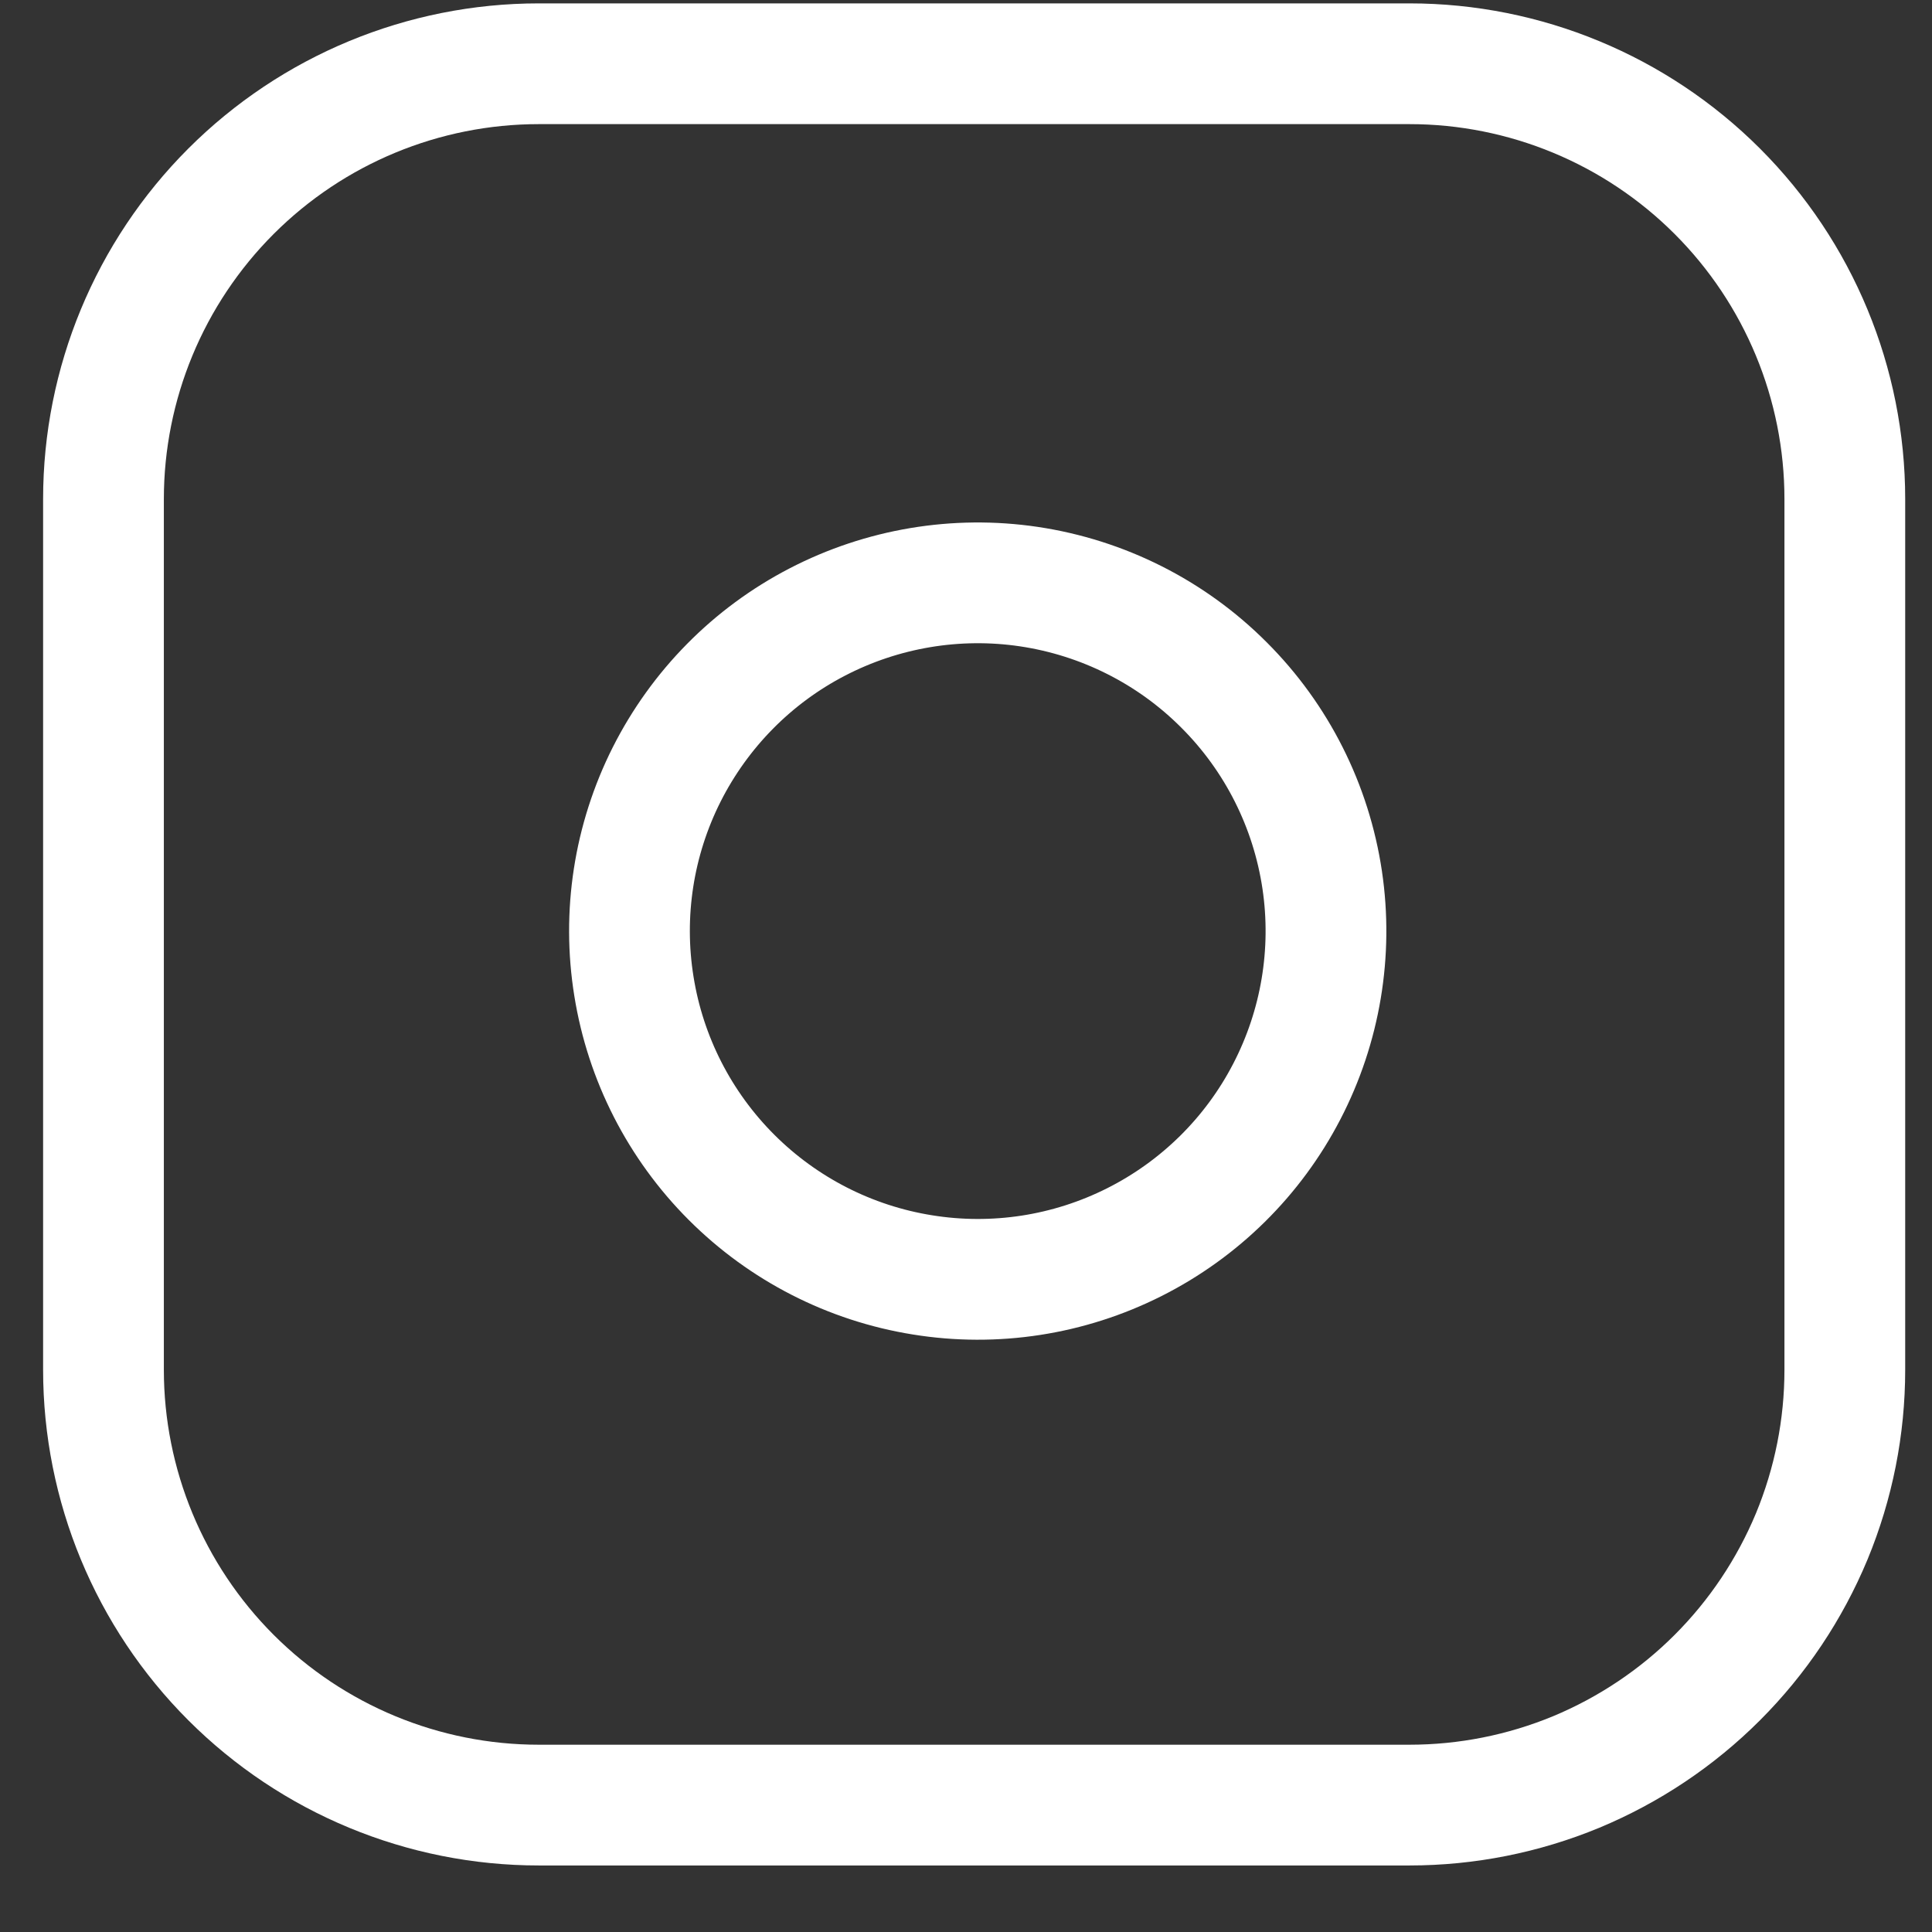 <svg width="16" height="16" viewBox="0 0 16 16" fill="none" xmlns="http://www.w3.org/2000/svg">
<rect x="0" y="0" width="16" height="16" fill="#333333" stroke="none"/>
<path d="M4.462 0.528H11.673C12.629 0.528 13.546 0.908 14.222 1.584C14.898 2.26 15.278 3.177 15.278 4.133V11.344C15.278 11.818 15.185 12.286 15.004 12.724C14.822 13.161 14.557 13.558 14.222 13.893C13.887 14.228 13.49 14.493 13.053 14.675C12.615 14.856 12.146 14.949 11.673 14.949H4.462C3.506 14.949 2.589 14.569 1.913 13.893C1.237 13.217 0.857 12.3 0.857 11.344V4.133C0.857 3.177 1.237 2.26 1.913 1.584C2.589 0.908 3.506 0.528 4.462 0.528V0.528Z" stroke="white" stroke-linecap="round" stroke-linejoin="round"/>
<path d="M10.95 7.288C11.039 7.888 10.936 8.501 10.657 9.039C10.378 9.578 9.936 10.014 9.394 10.287C8.852 10.56 8.238 10.655 7.639 10.558C7.04 10.462 6.487 10.179 6.058 9.75C5.629 9.321 5.346 8.768 5.25 8.169C5.153 7.57 5.248 6.956 5.521 6.414C5.794 5.873 6.23 5.43 6.769 5.151C7.307 4.872 7.92 4.769 8.52 4.858C9.132 4.949 9.699 5.234 10.136 5.672C10.574 6.109 10.859 6.676 10.95 7.288V7.288Z" stroke="white" stroke-linecap="round" stroke-linejoin="round"/>
</svg>
